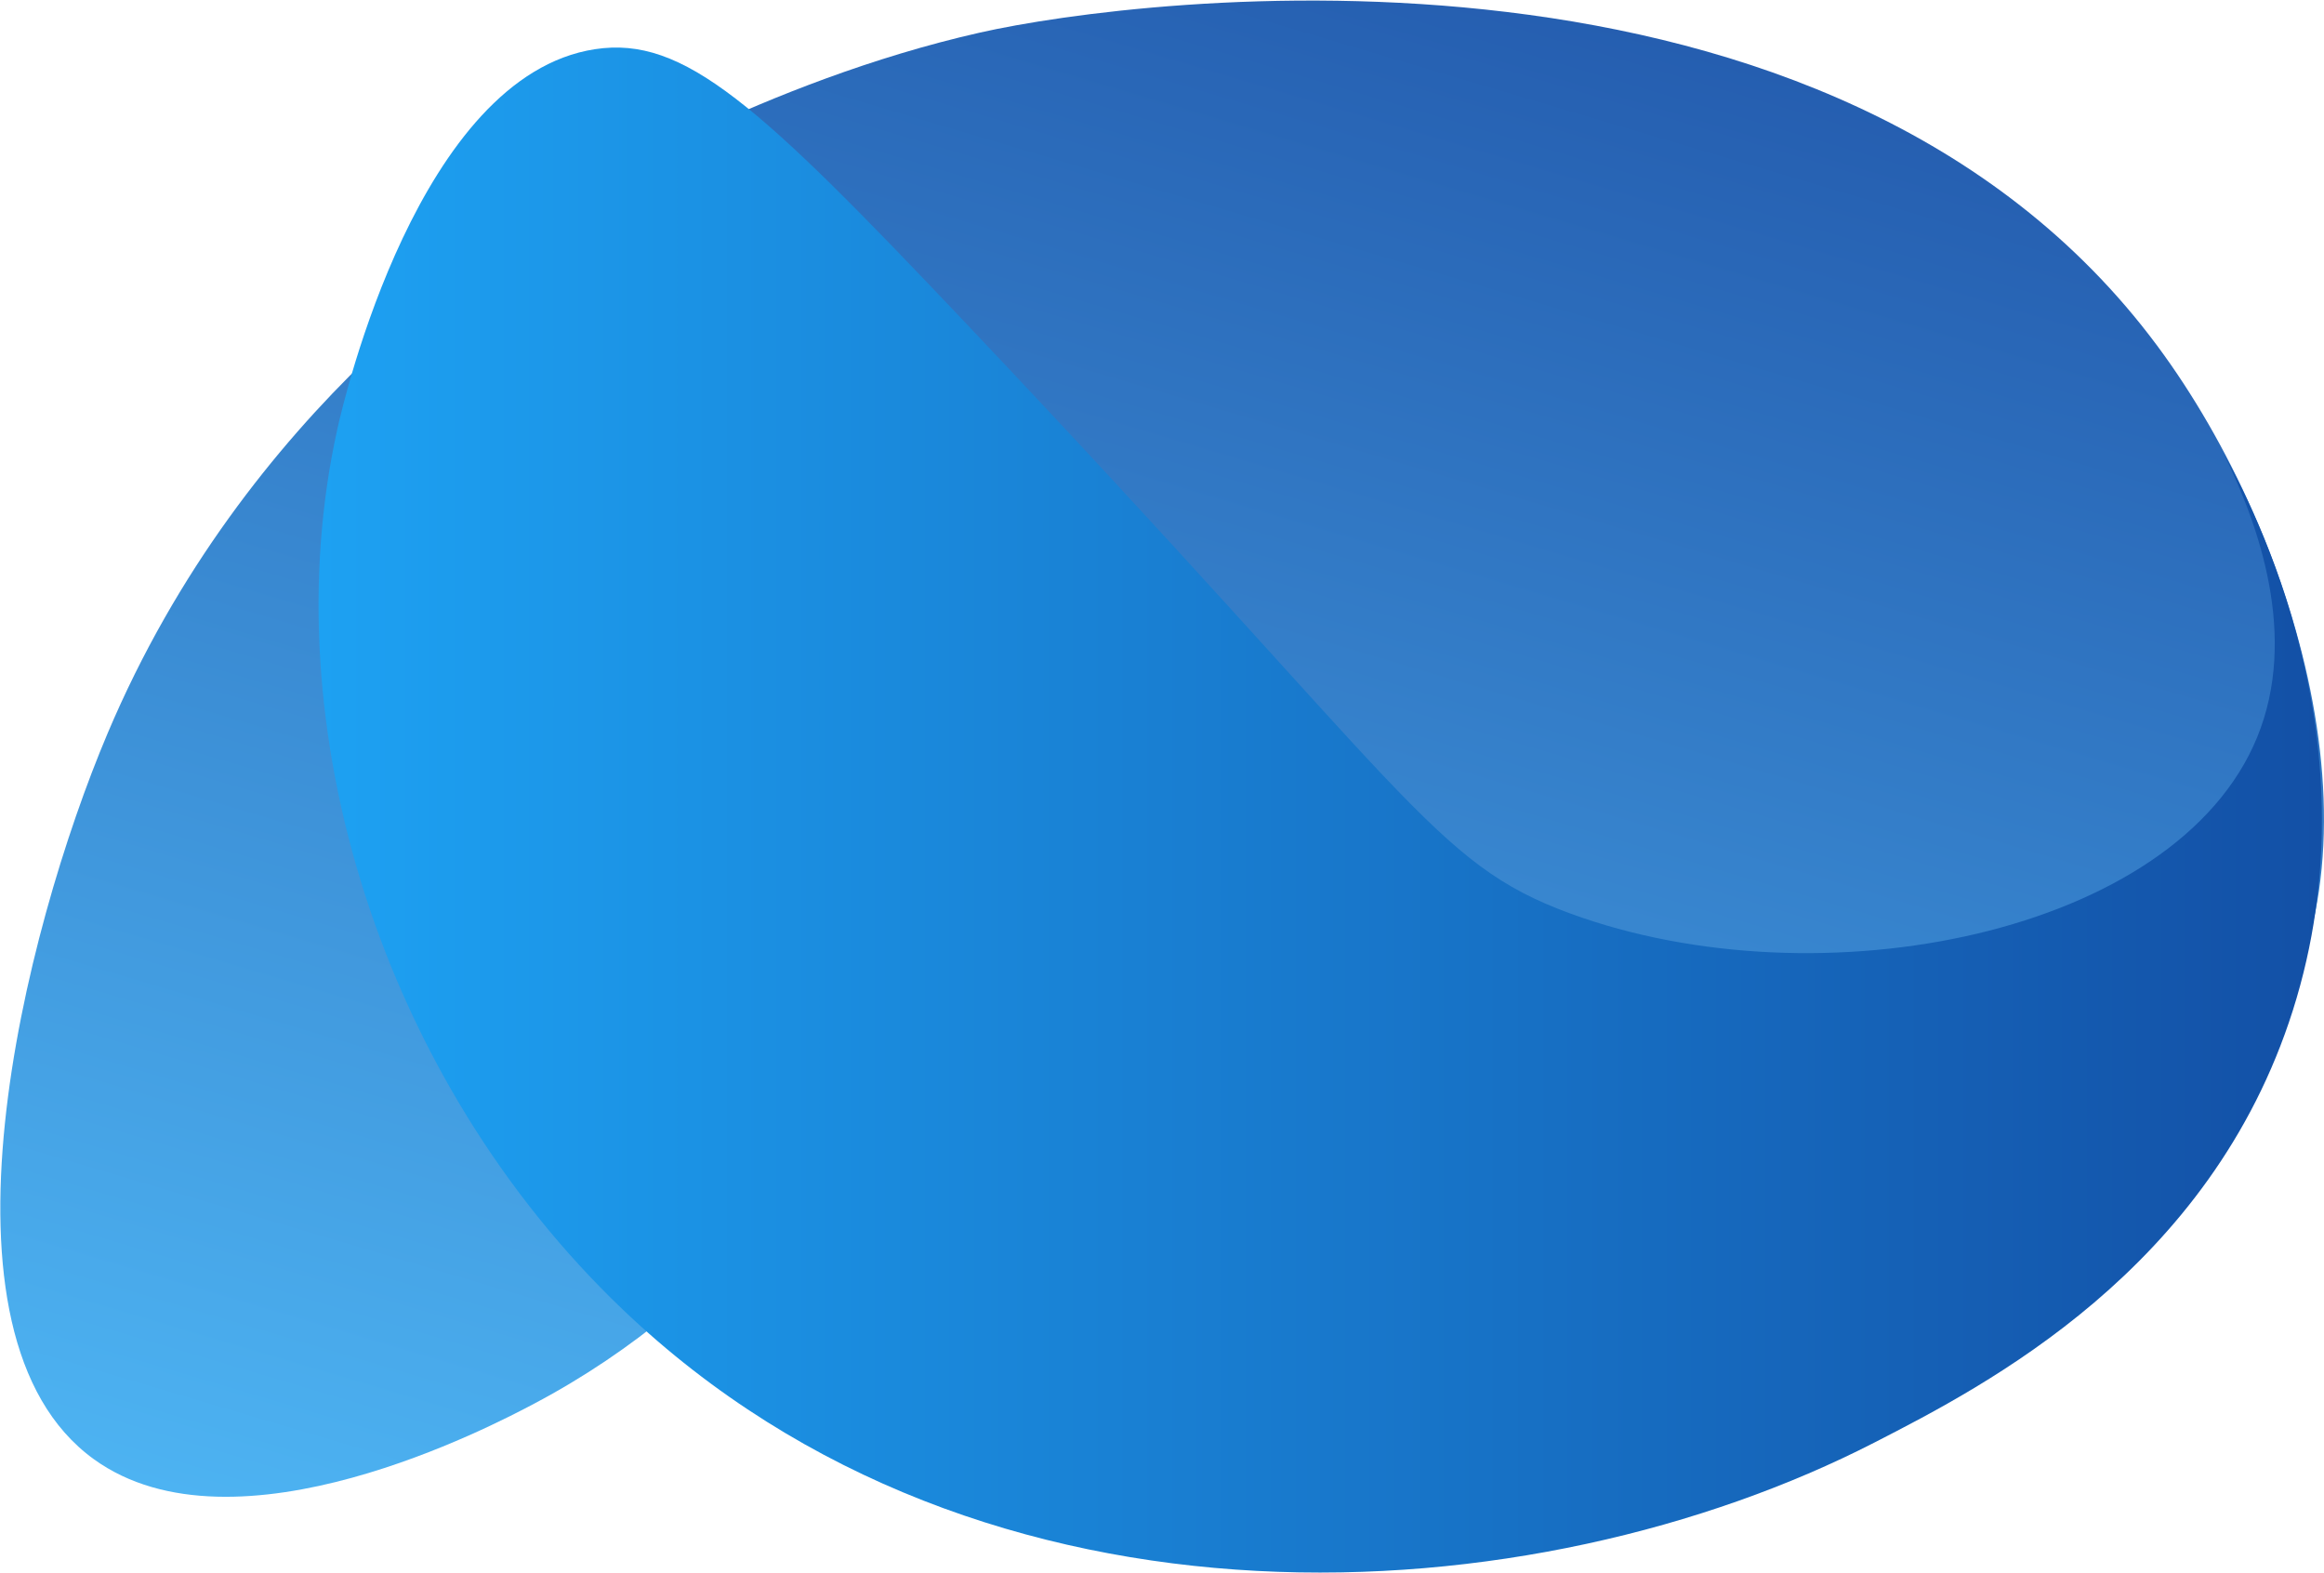 <svg id="Layer_1" data-name="Layer 1" xmlns="http://www.w3.org/2000/svg" xmlns:xlink="http://www.w3.org/1999/xlink" viewBox="0 0 1024 693"><defs><style>.cls-1{fill:url(#linear-gradient);}.cls-2{fill:url(#linear-gradient-2);}</style><linearGradient id="linear-gradient" x1="414.58" y1="-1290.51" x2="642.89" y2="-522.22" gradientTransform="matrix(1, 0, 0, -1, 0, -532)" gradientUnits="userSpaceOnUse"><stop offset="0" stop-color="#4db3f2"/><stop offset="1" stop-color="#255eb0"/></linearGradient><linearGradient id="linear-gradient-2" x1="140.36" y1="-888.9" x2="1023.08" y2="-888.9" gradientTransform="matrix(1, 0, 0, -1, 0, -532)" gradientUnits="userSpaceOnUse"><stop offset="0" stop-color="#1da1f2"/><stop offset="1" stop-color="#1350a6"/></linearGradient></defs><path class="cls-1" d="M431.81,14.35C336.46,35.89,256.08,85.13,256.08,85.13c-34.56,21.3-147.85,94.16-208.68,238-36.82,87-81.8,264.94-6.1,319.74,62.37,45.16,176.5-15.14,194-24.4C413.22,524.45,434,316.92,507.47,328c62.32,9.39,49.87,132,161.09,190.38,68.67,36,144.19,21.88,172.07,17.09,37.8-6.5,112-19.25,152.55-72,62.48-81.31,20.61-226-42.71-311.2C807.72-39.82,502.39-1.59,431.81,14.35Z"/><path class="cls-2" d="M979.77,199.85c15.59,31.46,32.93,80.66,14.77,125C959,411.61,802,442.91,691.76,402.43,630.94,380.1,622.09,349.8,424.5,141.27,334.15,45.92,301.36,15.7,262.18,21.67c-77.45,11.8-110.68,154.5-113.5,167.19-29.22,131.54,19.85,287,125.7,388.08C433.74,729.09,676.21,712.41,826,635.52c48.72-25,148-76,184.28-190.38C1047.58,327.49,992.77,223.18,979.77,199.85Z"/></svg>